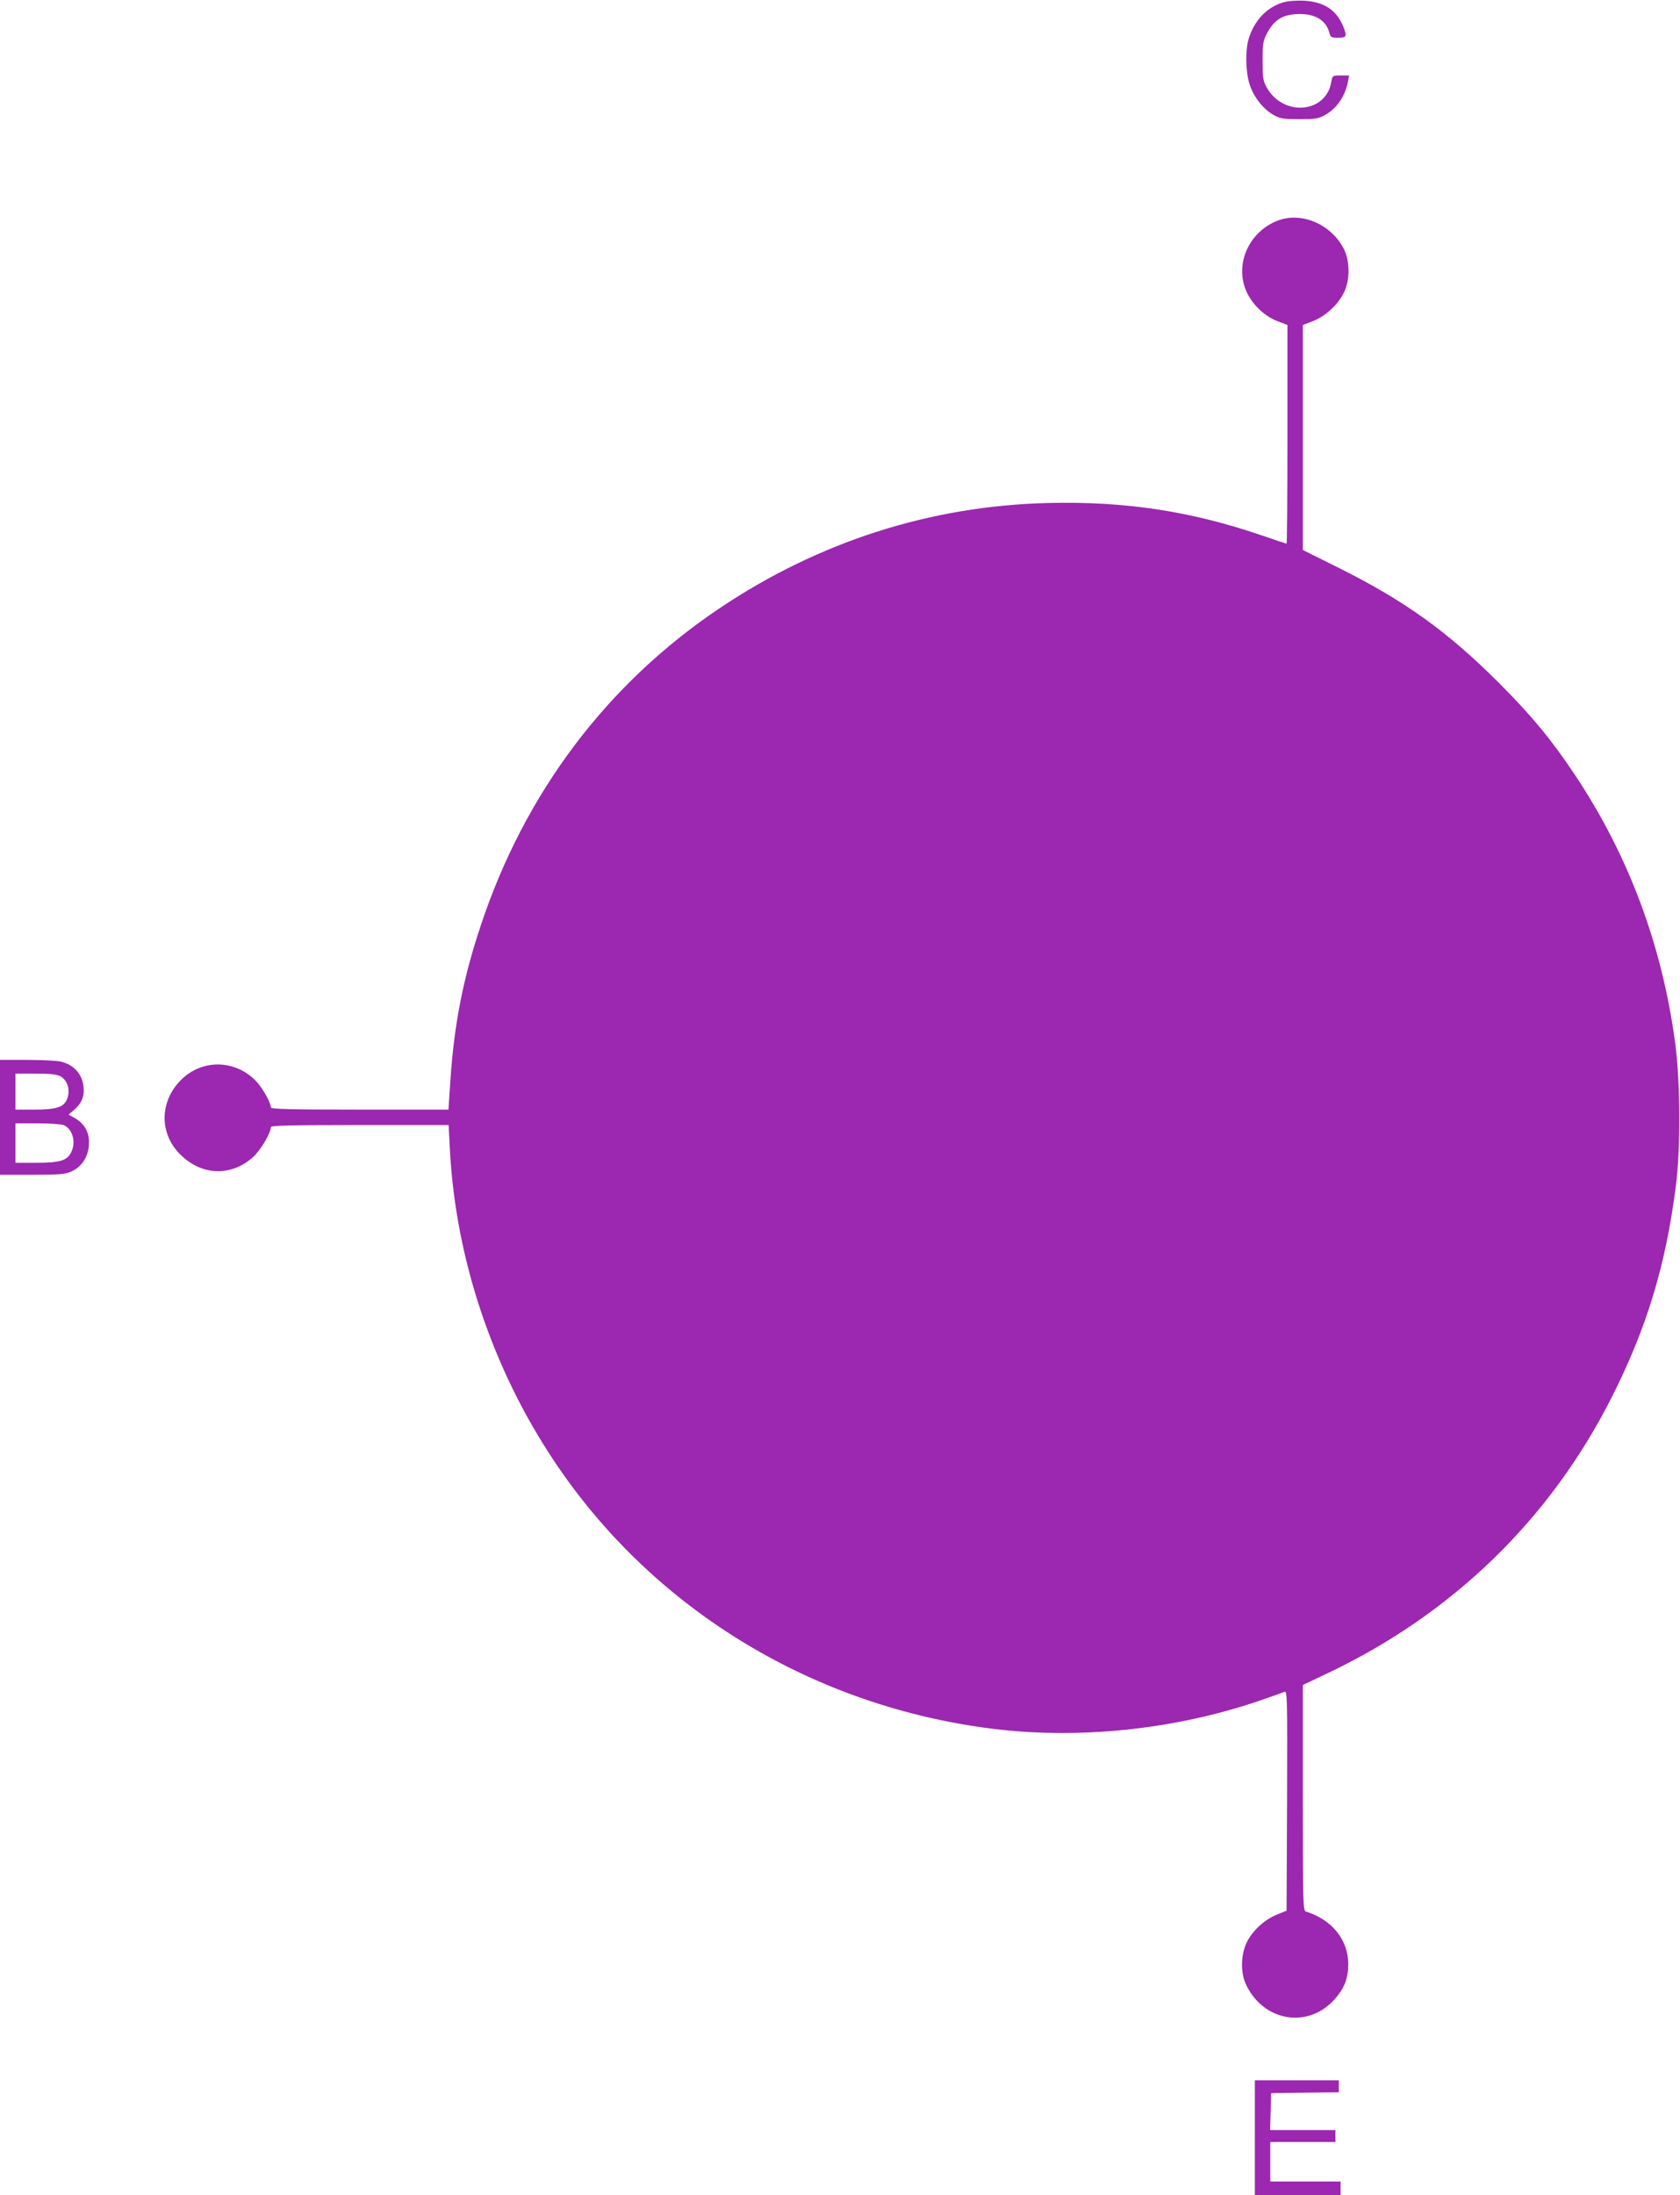 <?xml version="1.0" standalone="no"?>
<!DOCTYPE svg PUBLIC "-//W3C//DTD SVG 20010904//EN"
 "http://www.w3.org/TR/2001/REC-SVG-20010904/DTD/svg10.dtd">
<svg version="1.0" xmlns="http://www.w3.org/2000/svg"
 width="980pt" height="1280pt" viewBox="0 0 980 1280"
 preserveAspectRatio="xMidYMid meet">
<g transform="translate(0,1280) scale(0.1,-0.1)"
fill="#9c27b0" stroke="none">
<path d="M7488 12787 c-97 -28 -171 -105 -204 -213 -21 -71 -18 -198 7 -271
24 -72 82 -144 143 -176 35 -19 57 -22 146 -22 89 0 111 3 145 22 72 38 122
111 139 201 l6 32 -49 0 c-48 0 -48 0 -55 -37 -30 -186 -285 -205 -379 -29
-19 35 -22 57 -22 151 0 98 3 116 25 159 39 75 85 107 164 113 109 9 182 -31
201 -110 6 -24 12 -27 51 -27 50 0 53 8 29 67 -41 96 -111 142 -229 149 -42 2
-91 -2 -118 -9z"/>
<path d="M7457 11515 c-172 -64 -258 -257 -185 -417 35 -76 103 -140 178 -170
l60 -23 0 -637 c0 -351 -2 -638 -5 -638 -2 0 -70 22 -150 50 -415 141 -795
198 -1244 187 -685 -17 -1336 -226 -1914 -614 -657 -441 -1136 -1077 -1392
-1848 -103 -307 -156 -580 -177 -897 l-12 -178 -518 0 c-408 0 -518 3 -518 13
0 29 -52 119 -90 157 -124 124 -315 124 -436 1 -123 -125 -125 -307 -6 -429
124 -127 297 -135 427 -20 44 39 105 141 105 176 0 9 110 12 518 12 l519 0 7
-135 c32 -639 247 -1283 609 -1825 565 -847 1475 -1411 2509 -1554 531 -74
1117 -14 1633 167 55 19 108 38 118 42 16 7 17 -26 15 -634 l-3 -642 -59 -24
c-74 -30 -147 -100 -177 -169 -32 -73 -32 -174 1 -241 103 -213 360 -255 514
-84 57 63 80 121 81 204 0 144 -94 261 -247 309 -17 5 -18 45 -18 663 l0 658
137 65 c736 348 1305 900 1666 1615 204 405 313 764 373 1230 28 211 26 614
-4 833 -77 574 -273 1097 -587 1567 -137 205 -248 339 -439 531 -301 301 -551
481 -943 676 l-203 101 0 656 0 656 60 23 c73 29 146 96 180 167 35 71 35 179
1 250 -72 145 -244 221 -384 170z"/>
<path d="M0 6285 l0 -335 188 0 c160 0 193 3 228 19 72 33 110 104 102 193 -6
53 -37 96 -91 124 l-27 15 34 29 c44 39 60 79 53 136 -8 72 -58 127 -133 144
-21 5 -110 10 -196 10 l-158 0 0 -335z m351 240 c45 -24 62 -85 38 -139 -20
-43 -65 -56 -188 -56 l-111 0 0 105 0 105 115 0 c85 0 124 -4 146 -15z m22
-286 c52 -24 72 -101 41 -160 -24 -47 -66 -59 -204 -59 l-120 0 0 115 0 115
130 0 c71 0 140 -5 153 -11z"/>
<path d="M7320 335 l0 -335 250 0 250 0 0 40 0 40 -205 0 -205 0 0 115 0 115
190 0 190 0 0 35 0 35 -190 0 -191 0 3 108 3 107 198 3 197 2 0 35 0 35 -245
0 -245 0 0 -335z"/>
</g>
</svg>
